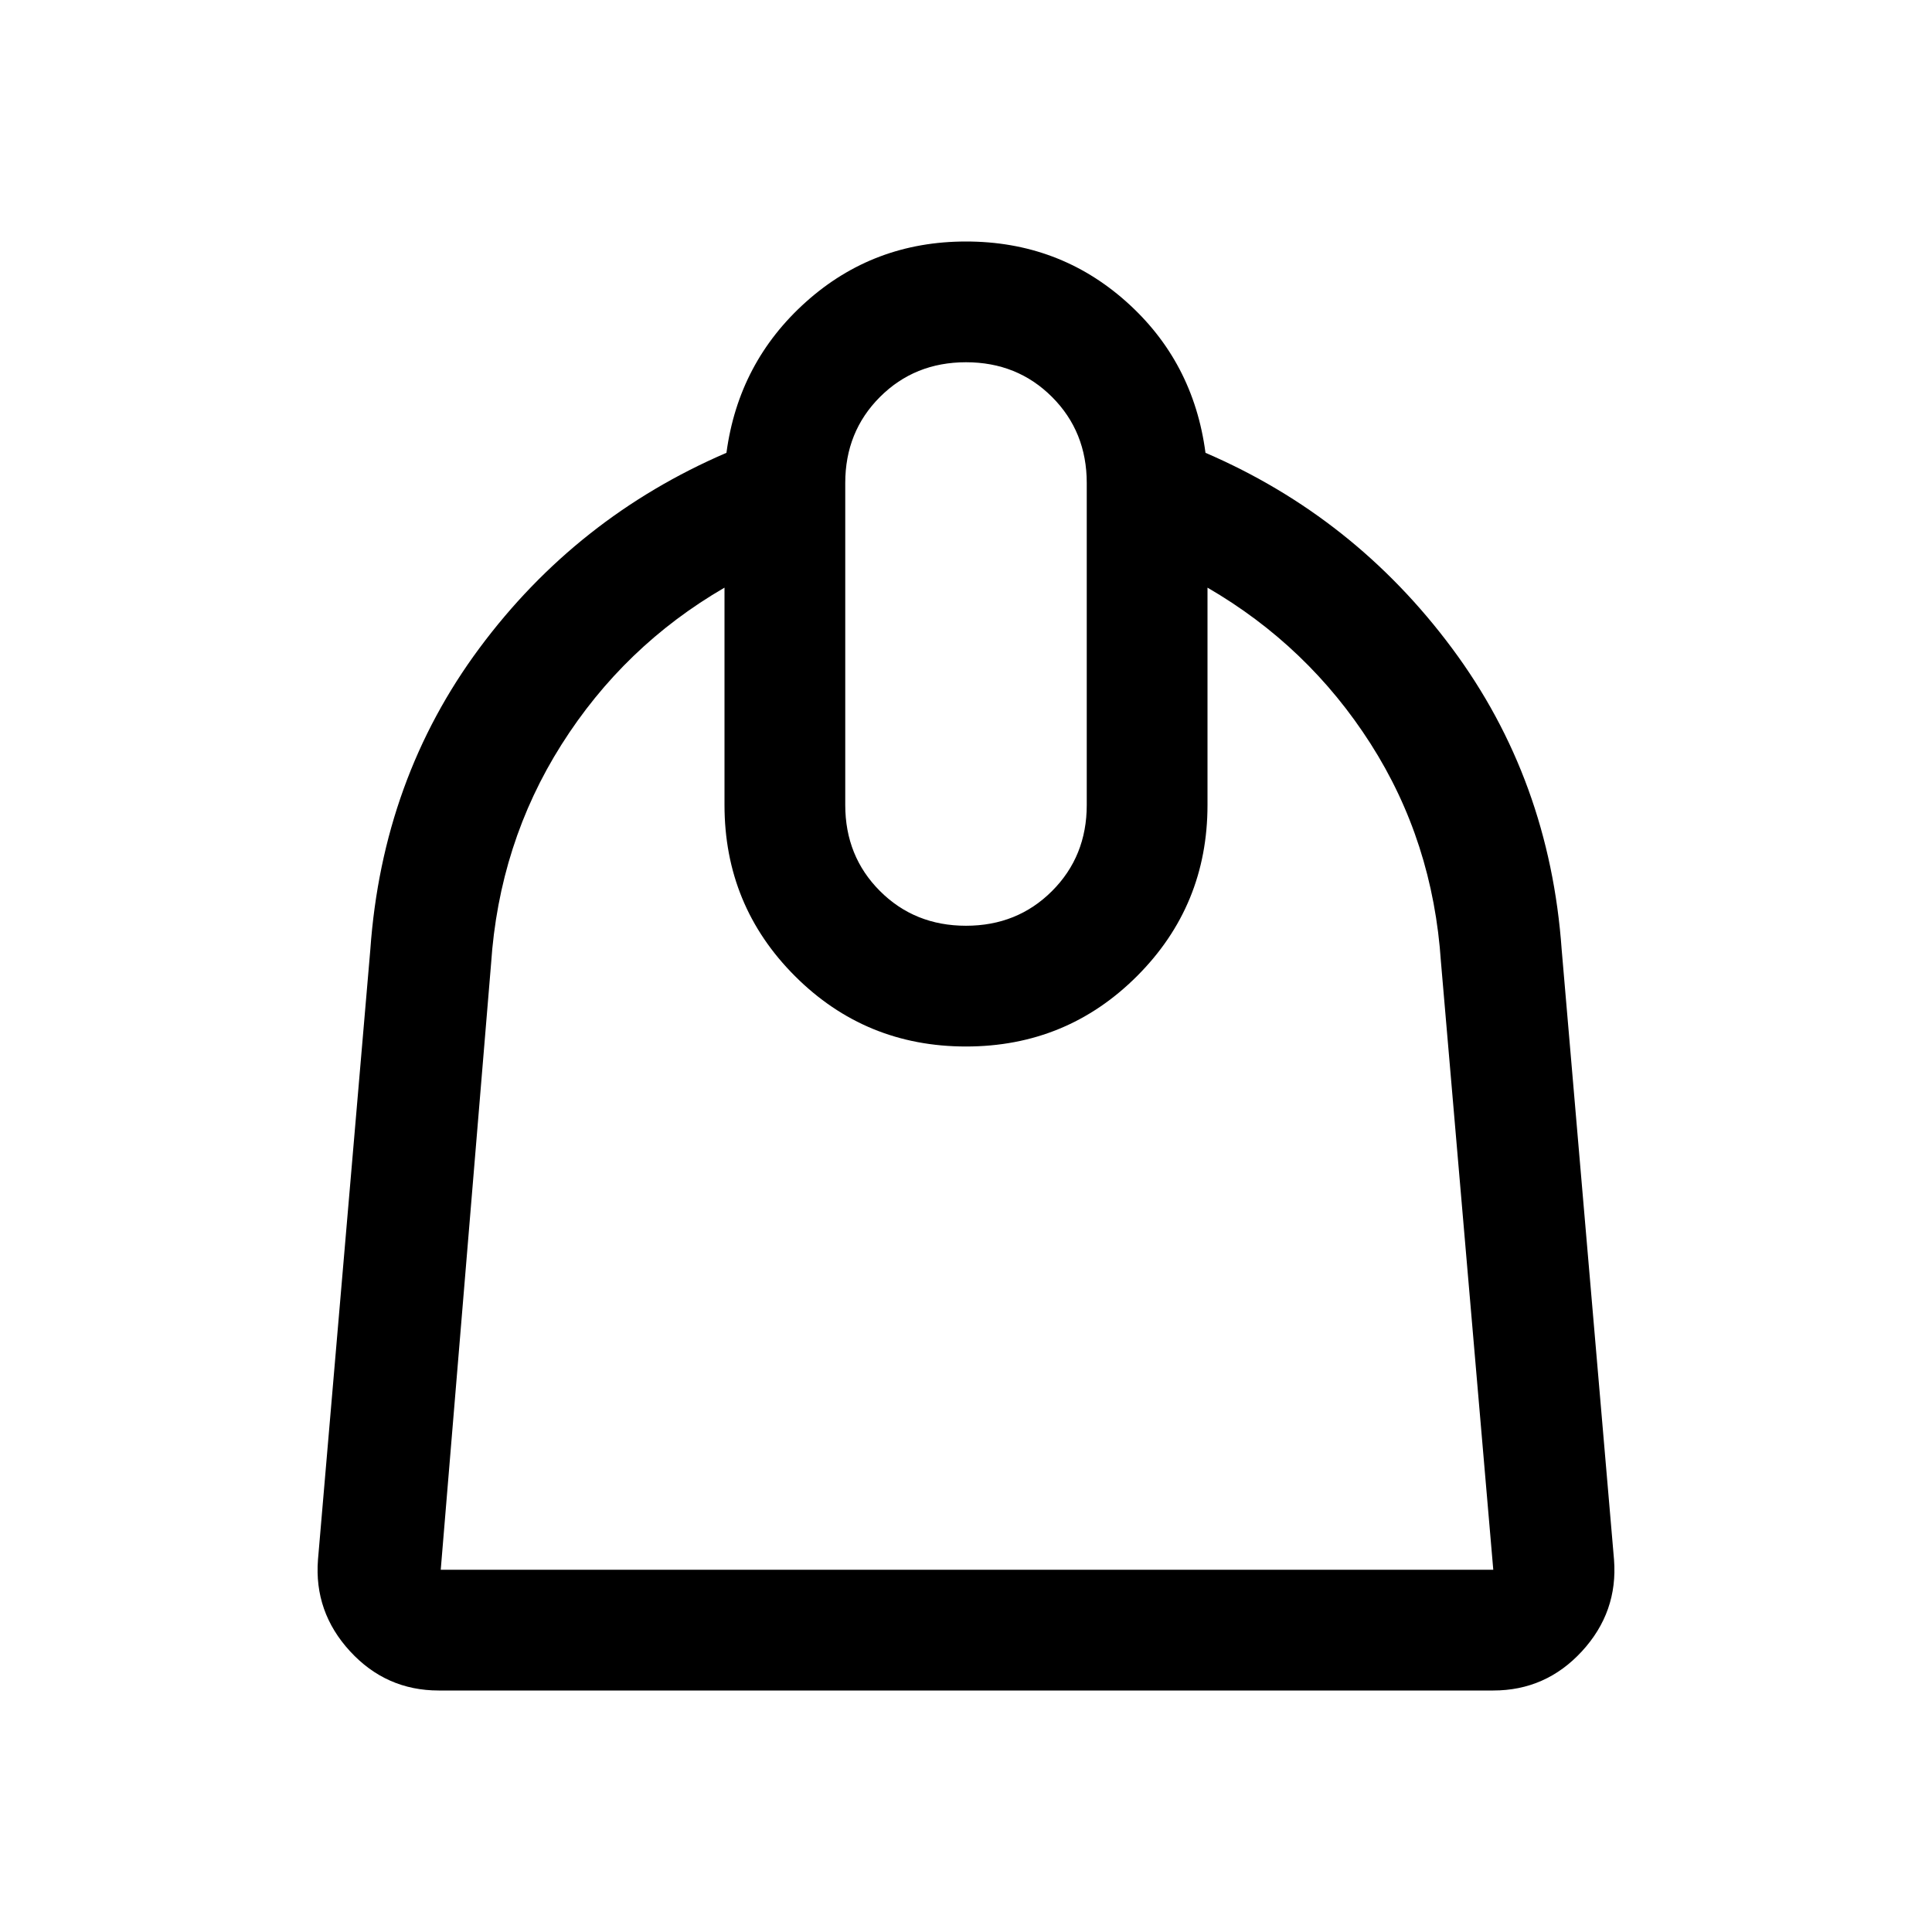<svg xmlns="http://www.w3.org/2000/svg" width="48" height="48" viewBox="0 -960 960 960"><path d="M360-668q-50 29-81 78t-35 109l-25 301h523l-26-302q-4-60-35-108.5T600-668v108q0 50-35 85t-85 35q-50 0-85-35t-35-85v-108Zm120 168q25.5 0 42.75-17.25T540-560v-160q0-25.5-17.25-42.75T480-780q-25.5 0-42.75 17.25T420-720v160q0 25.5 17.25 42.75T480-500ZM218-120q-26.14 0-44.07-19.5T158-185l26-303q6-85 54.27-150 48.28-65 122.7-97 6.03-45 39.53-75t79.5-30q46 0 79.5 29.78Q593-780.43 599-735q74 31.87 122.5 97.11Q770-572.66 776-488l26 303q2 26-15.93 45.5T742-120H218Z"/></svg>